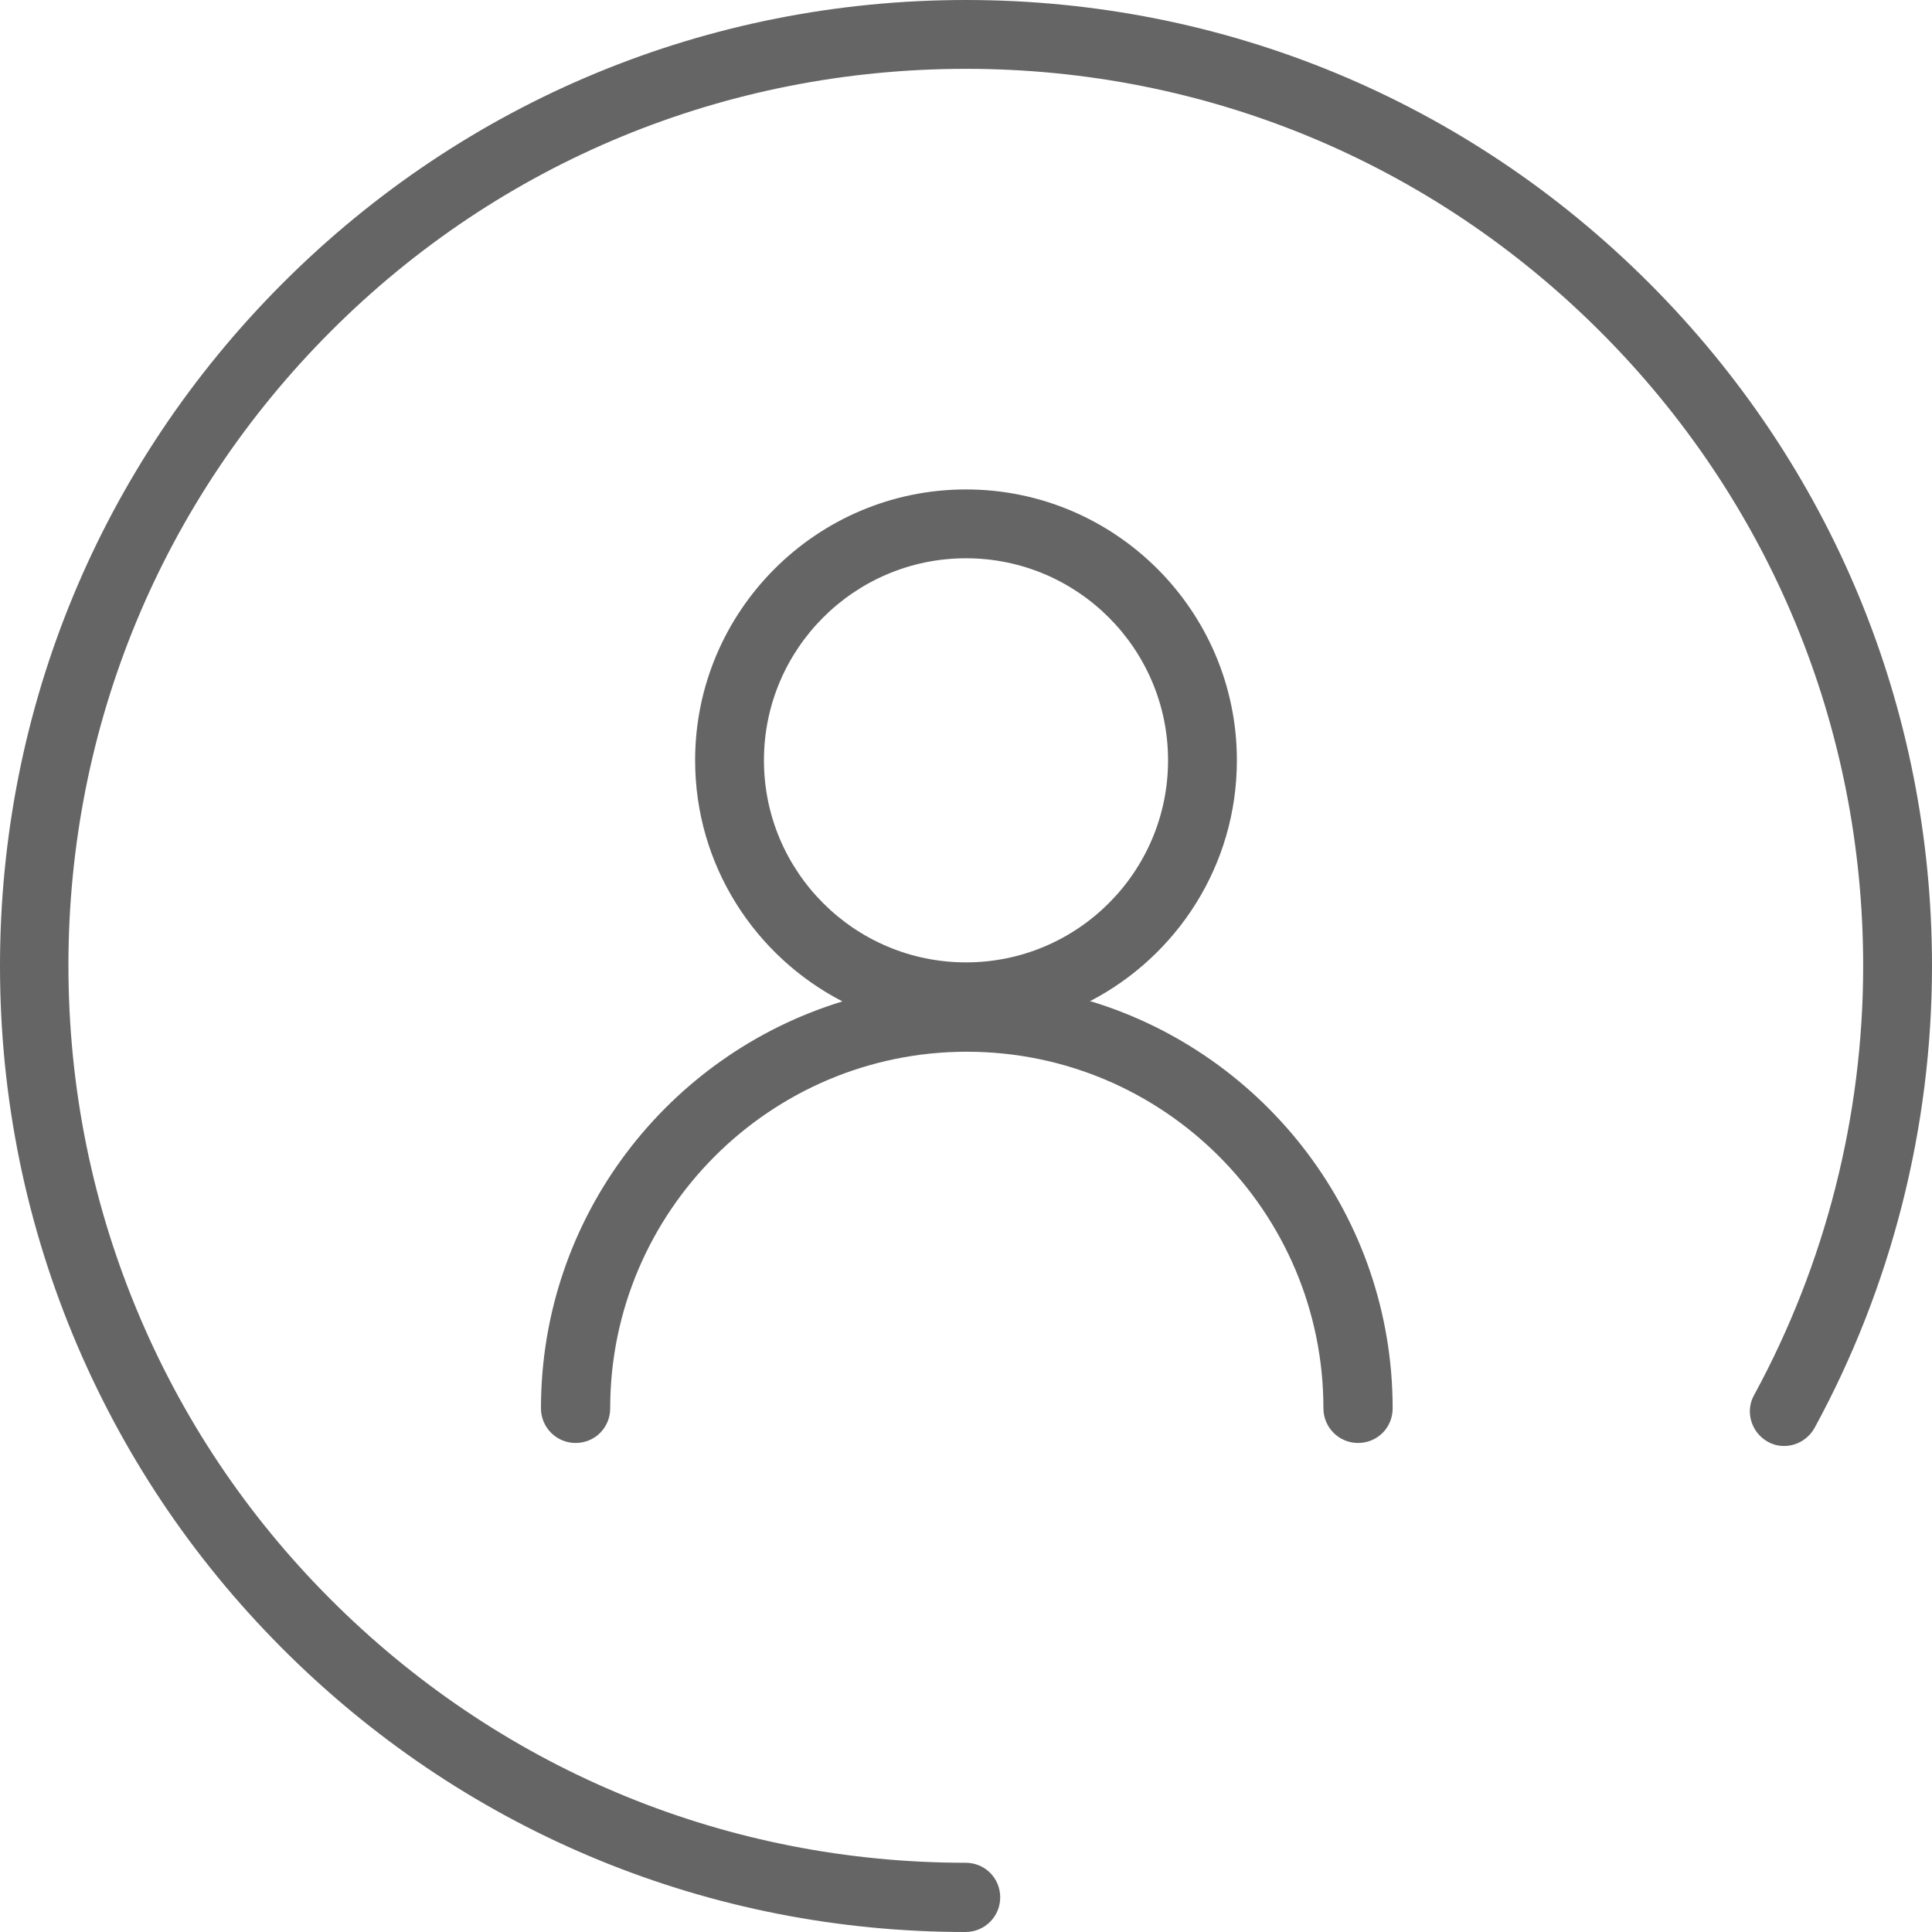 <?xml version="1.0" encoding="UTF-8"?>
<svg id="Layer_1" data-name="Layer 1" xmlns="http://www.w3.org/2000/svg" viewBox="0 0 48 48">
  <defs>
    <style>
      .cls-1 {
        fill: #656565;
      }
    </style>
  </defs>
  <path class="cls-1" d="M40.97,7.03C36.44,2.5,30.41,0,24,0S11.56,2.5,7.03,7.03C2.5,11.56,0,17.59,0,24c0,3.28.65,6.46,1.93,9.45,1.24,2.89,3.01,5.47,5.26,7.68,4.51,4.43,10.48,6.87,16.8,6.87.47,0,.86-.38.86-.86s-.38-.86-.86-.86c-5.87,0-11.41-2.26-15.61-6.38-2.09-2.05-3.74-4.45-4.89-7.14-1.19-2.78-1.79-5.73-1.79-8.78,0-5.95,2.32-11.55,6.53-15.76S18.05,1.71,24,1.71s11.55,2.32,15.76,6.53c4.21,4.21,6.53,9.81,6.53,15.76,0,3.73-.94,7.41-2.71,10.66-.23.41-.07.93.34,1.16.41.23.93.07,1.16-.34,1.91-3.5,2.92-7.47,2.92-11.48,0-6.41-2.5-12.44-7.03-16.97Z"/>
  <path class="cls-1" d="M27.07,24.88c2.17-1.12,3.66-3.38,3.66-5.99,0-3.71-3.02-6.73-6.73-6.73s-6.73,3.02-6.73,6.73c0,2.61,1.49,4.87,3.66,5.99-4.33,1.32-7.49,5.35-7.49,10.11,0,.47.38.86.86.86s.86-.38.86-.86c0-4.88,3.97-8.86,8.86-8.86s8.86,3.97,8.86,8.86c0,.47.38.86.86.86s.86-.38.86-.86c0-4.76-3.16-8.79-7.49-10.11ZM18.98,18.89c0-2.77,2.25-5.02,5.02-5.02s5.02,2.25,5.02,5.02-2.25,5.02-5.02,5.02-5.02-2.25-5.02-5.02Z"/>
</svg>